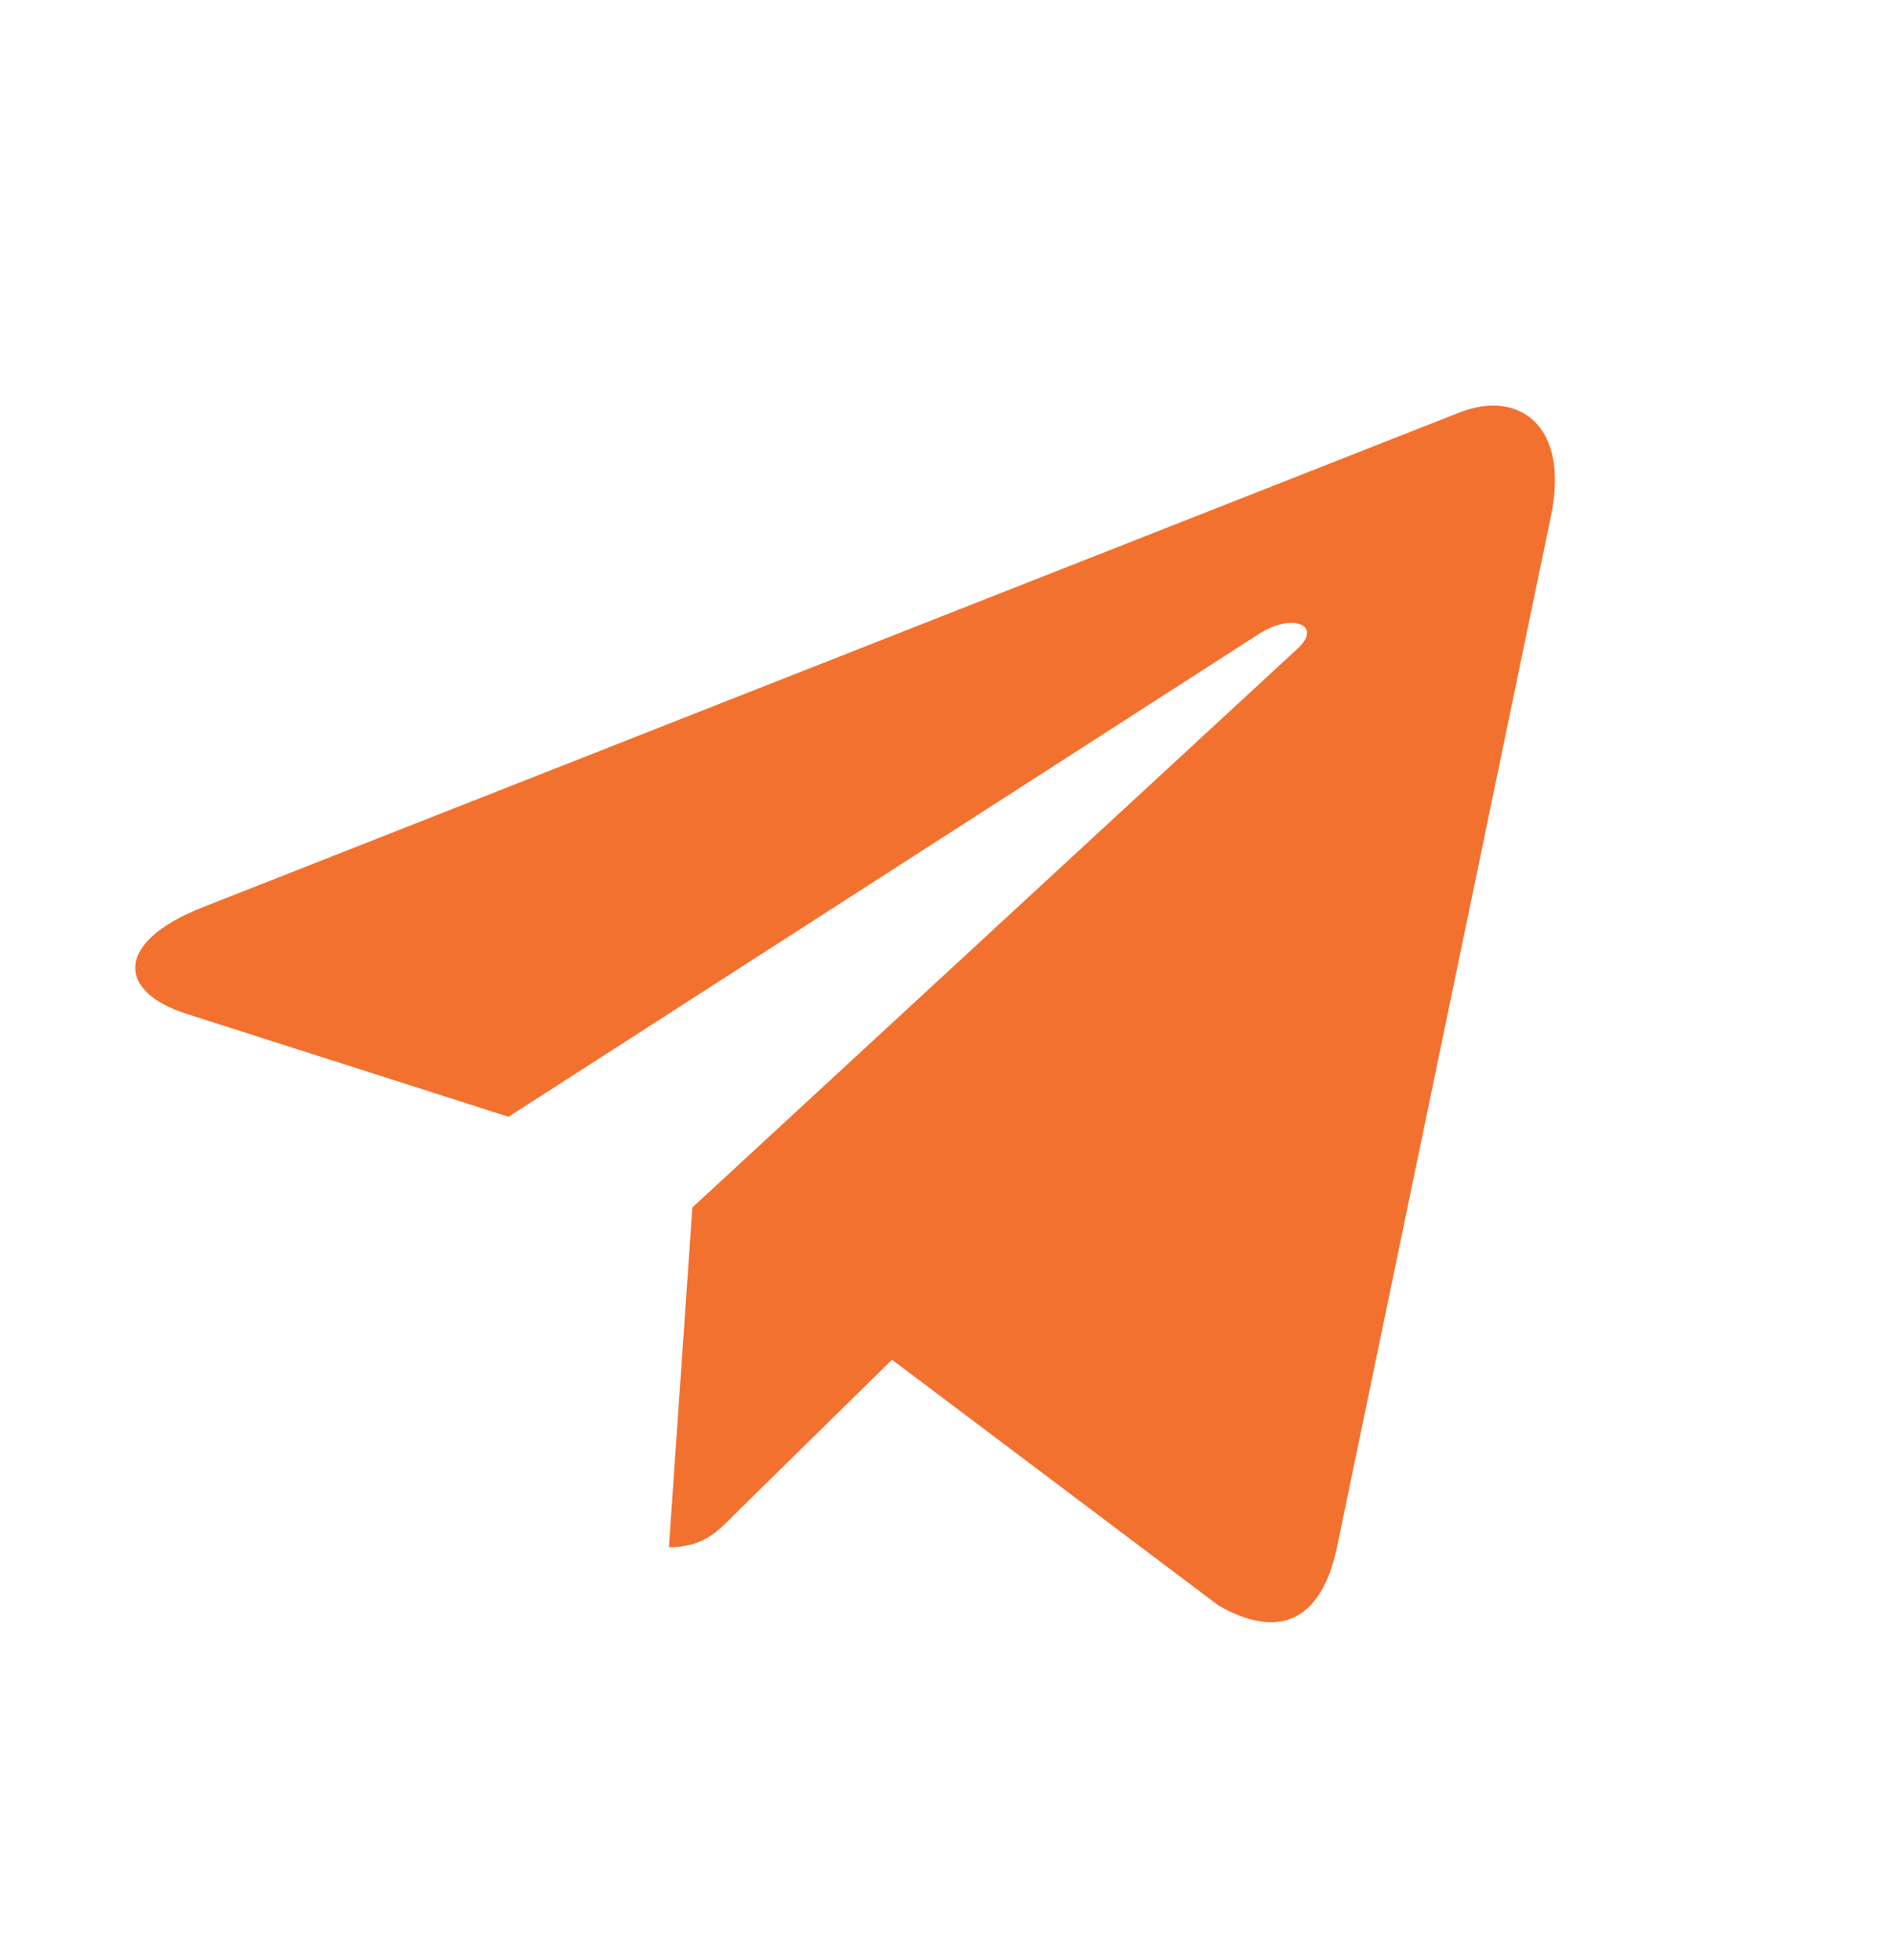 <svg width="28" height="29" viewBox="0 0 28 29" fill="none" xmlns="http://www.w3.org/2000/svg">
<g clip-path="url(#clip0_5577_1196)">
<path d="M22.94 7.639L19.771 22.914C19.532 23.992 18.909 24.26 18.023 23.752L13.194 20.116L10.864 22.406C10.606 22.67 10.391 22.89 9.894 22.89L10.241 17.864L19.19 9.599C19.579 9.244 19.105 9.048 18.585 9.402L7.522 16.522L2.759 14.999C1.723 14.668 1.704 13.94 2.974 13.432L21.604 6.096C22.467 5.766 23.221 6.293 22.94 7.639Z" fill="#F3712F"/>
</g>
<defs>
<clipPath id="clip0_5577_1196">
<rect width="28" height="28" fill="white" transform="translate(0 0.558)"/>
</clipPath>
</defs>
</svg>
